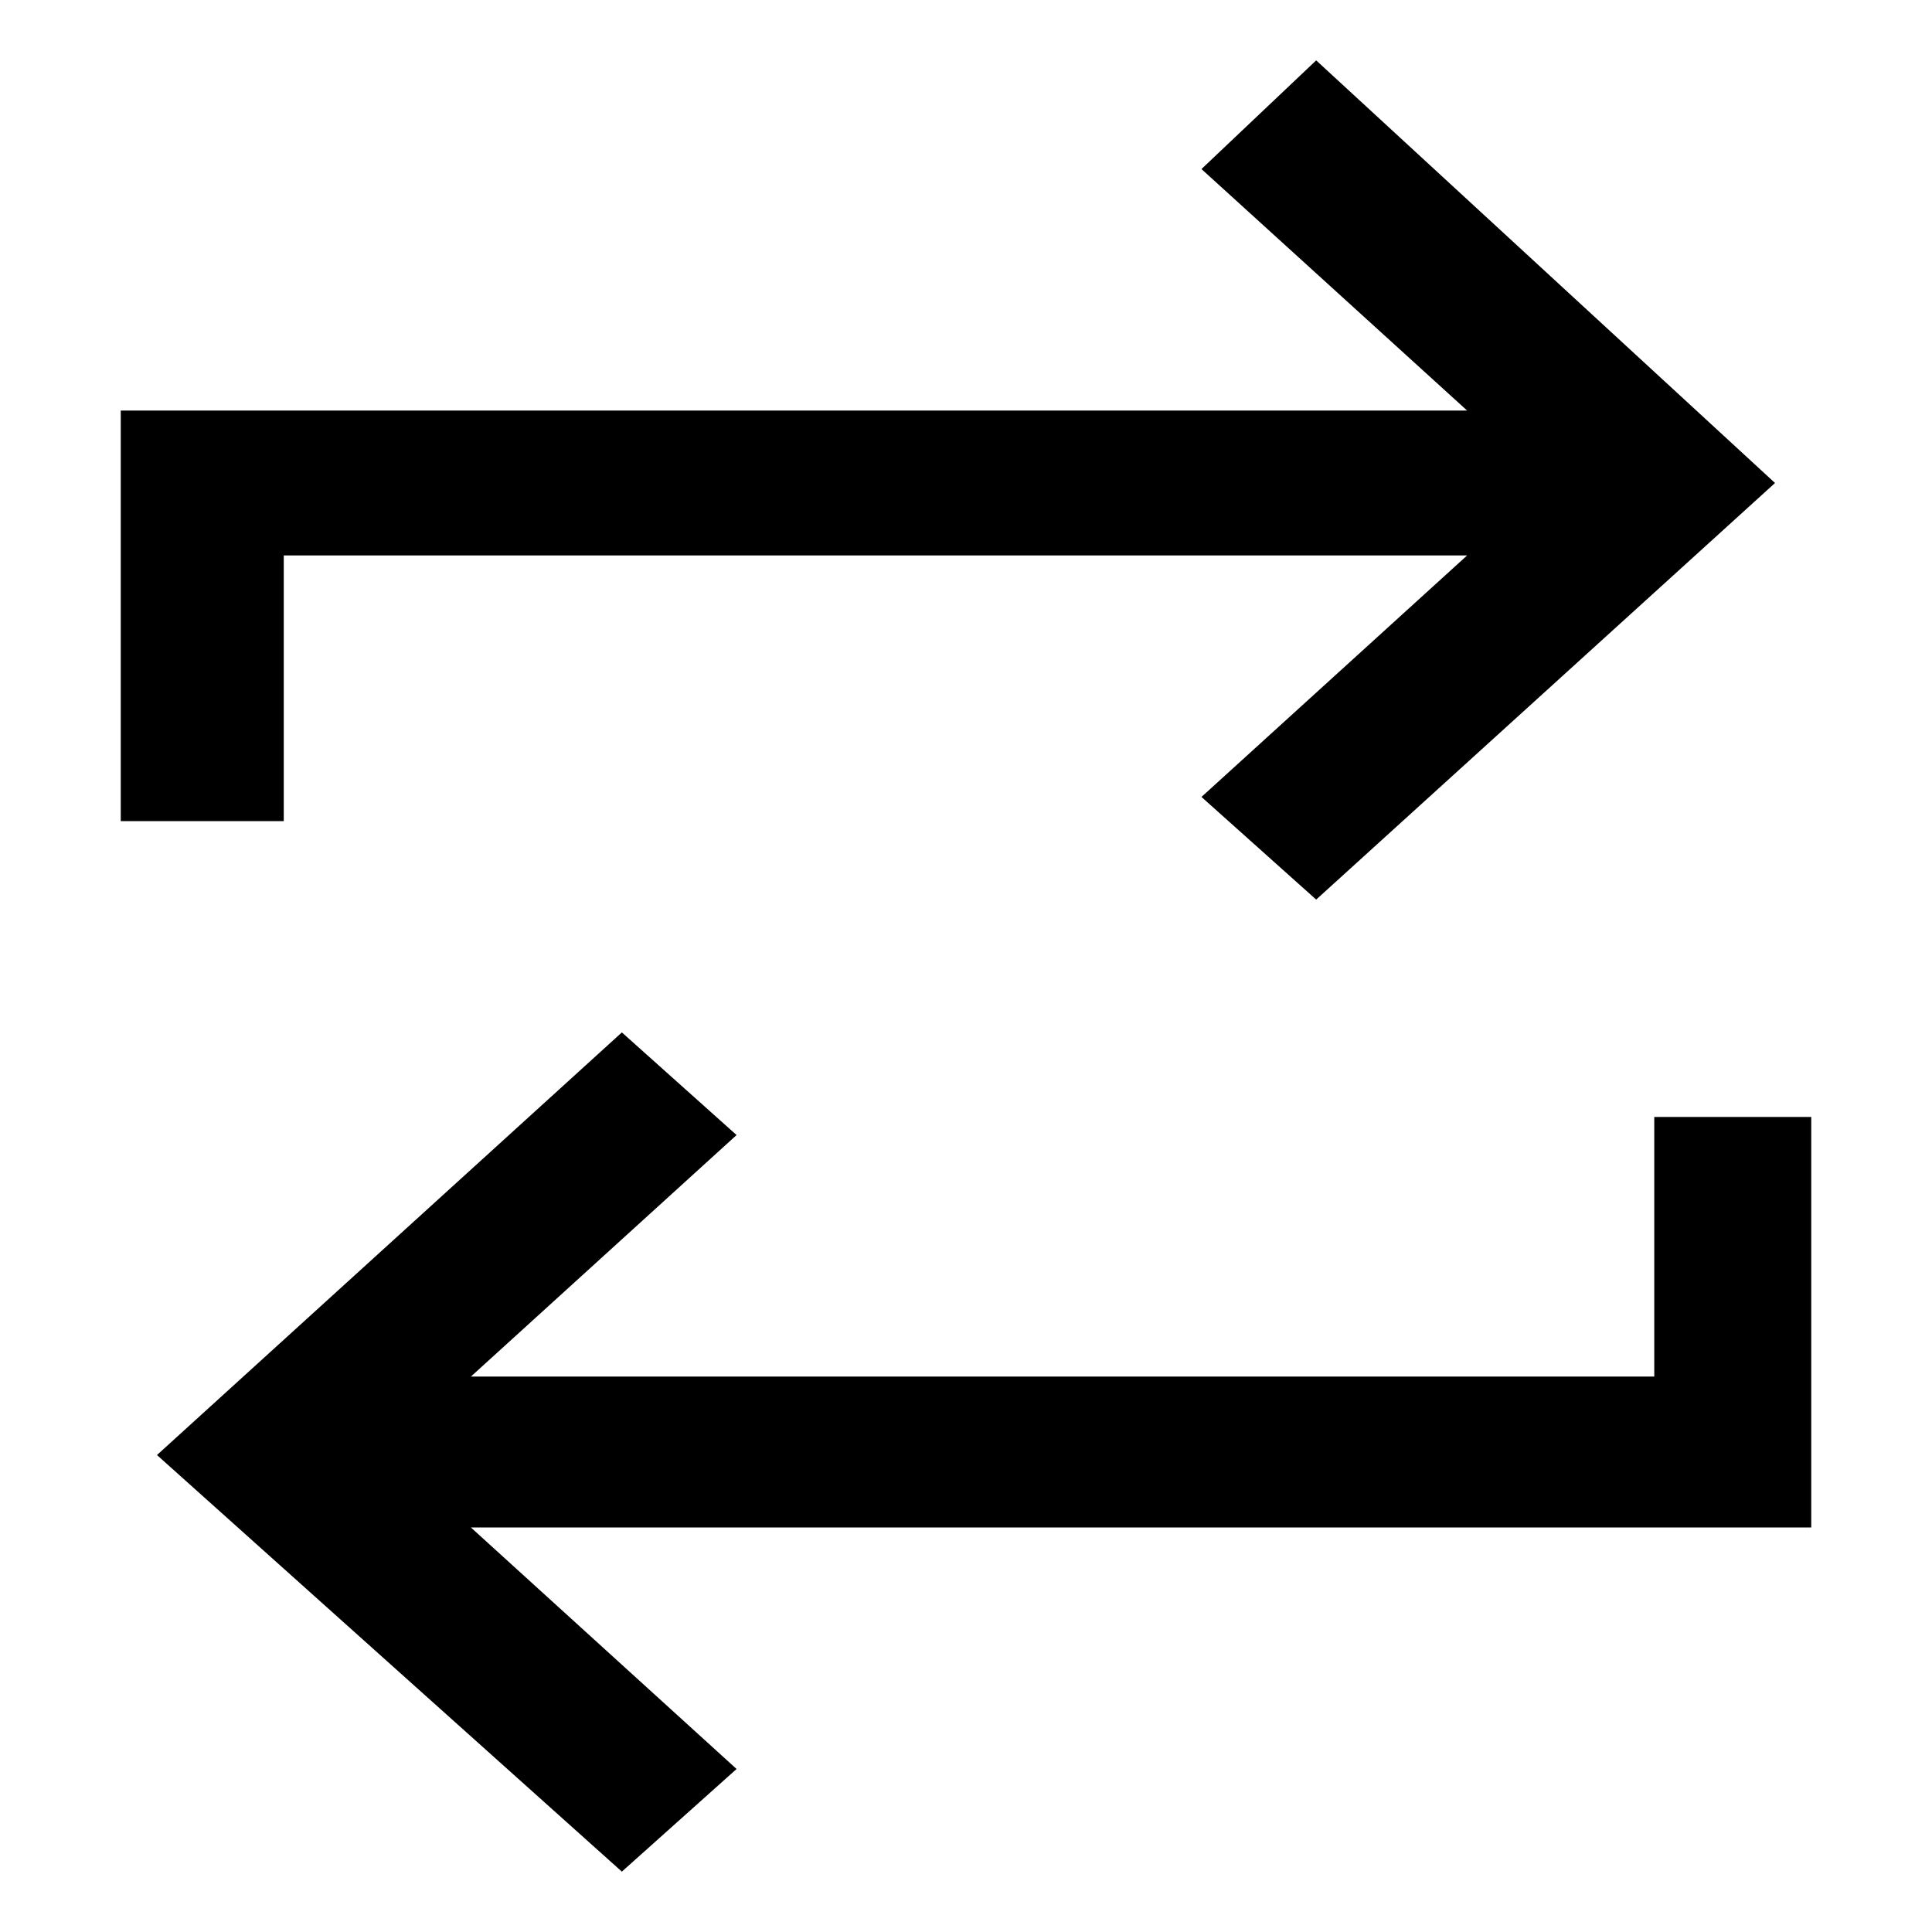 <svg xmlns="http://www.w3.org/2000/svg" viewBox="0 0 32 32"><path d="M27.4 22.8H7.8l4.4-4-1.9-1.7-7.7 7 7.7 6.9 1.9-1.7-4.4-4H30v-6.8h-2.6v4.3zM4.7 9.2h19.6l-4.4 4 1.9 1.7L29.4 8l-7.6-7-1.9 1.8 4.4 4H2v6.8h2.7V9.2z"/></svg>
